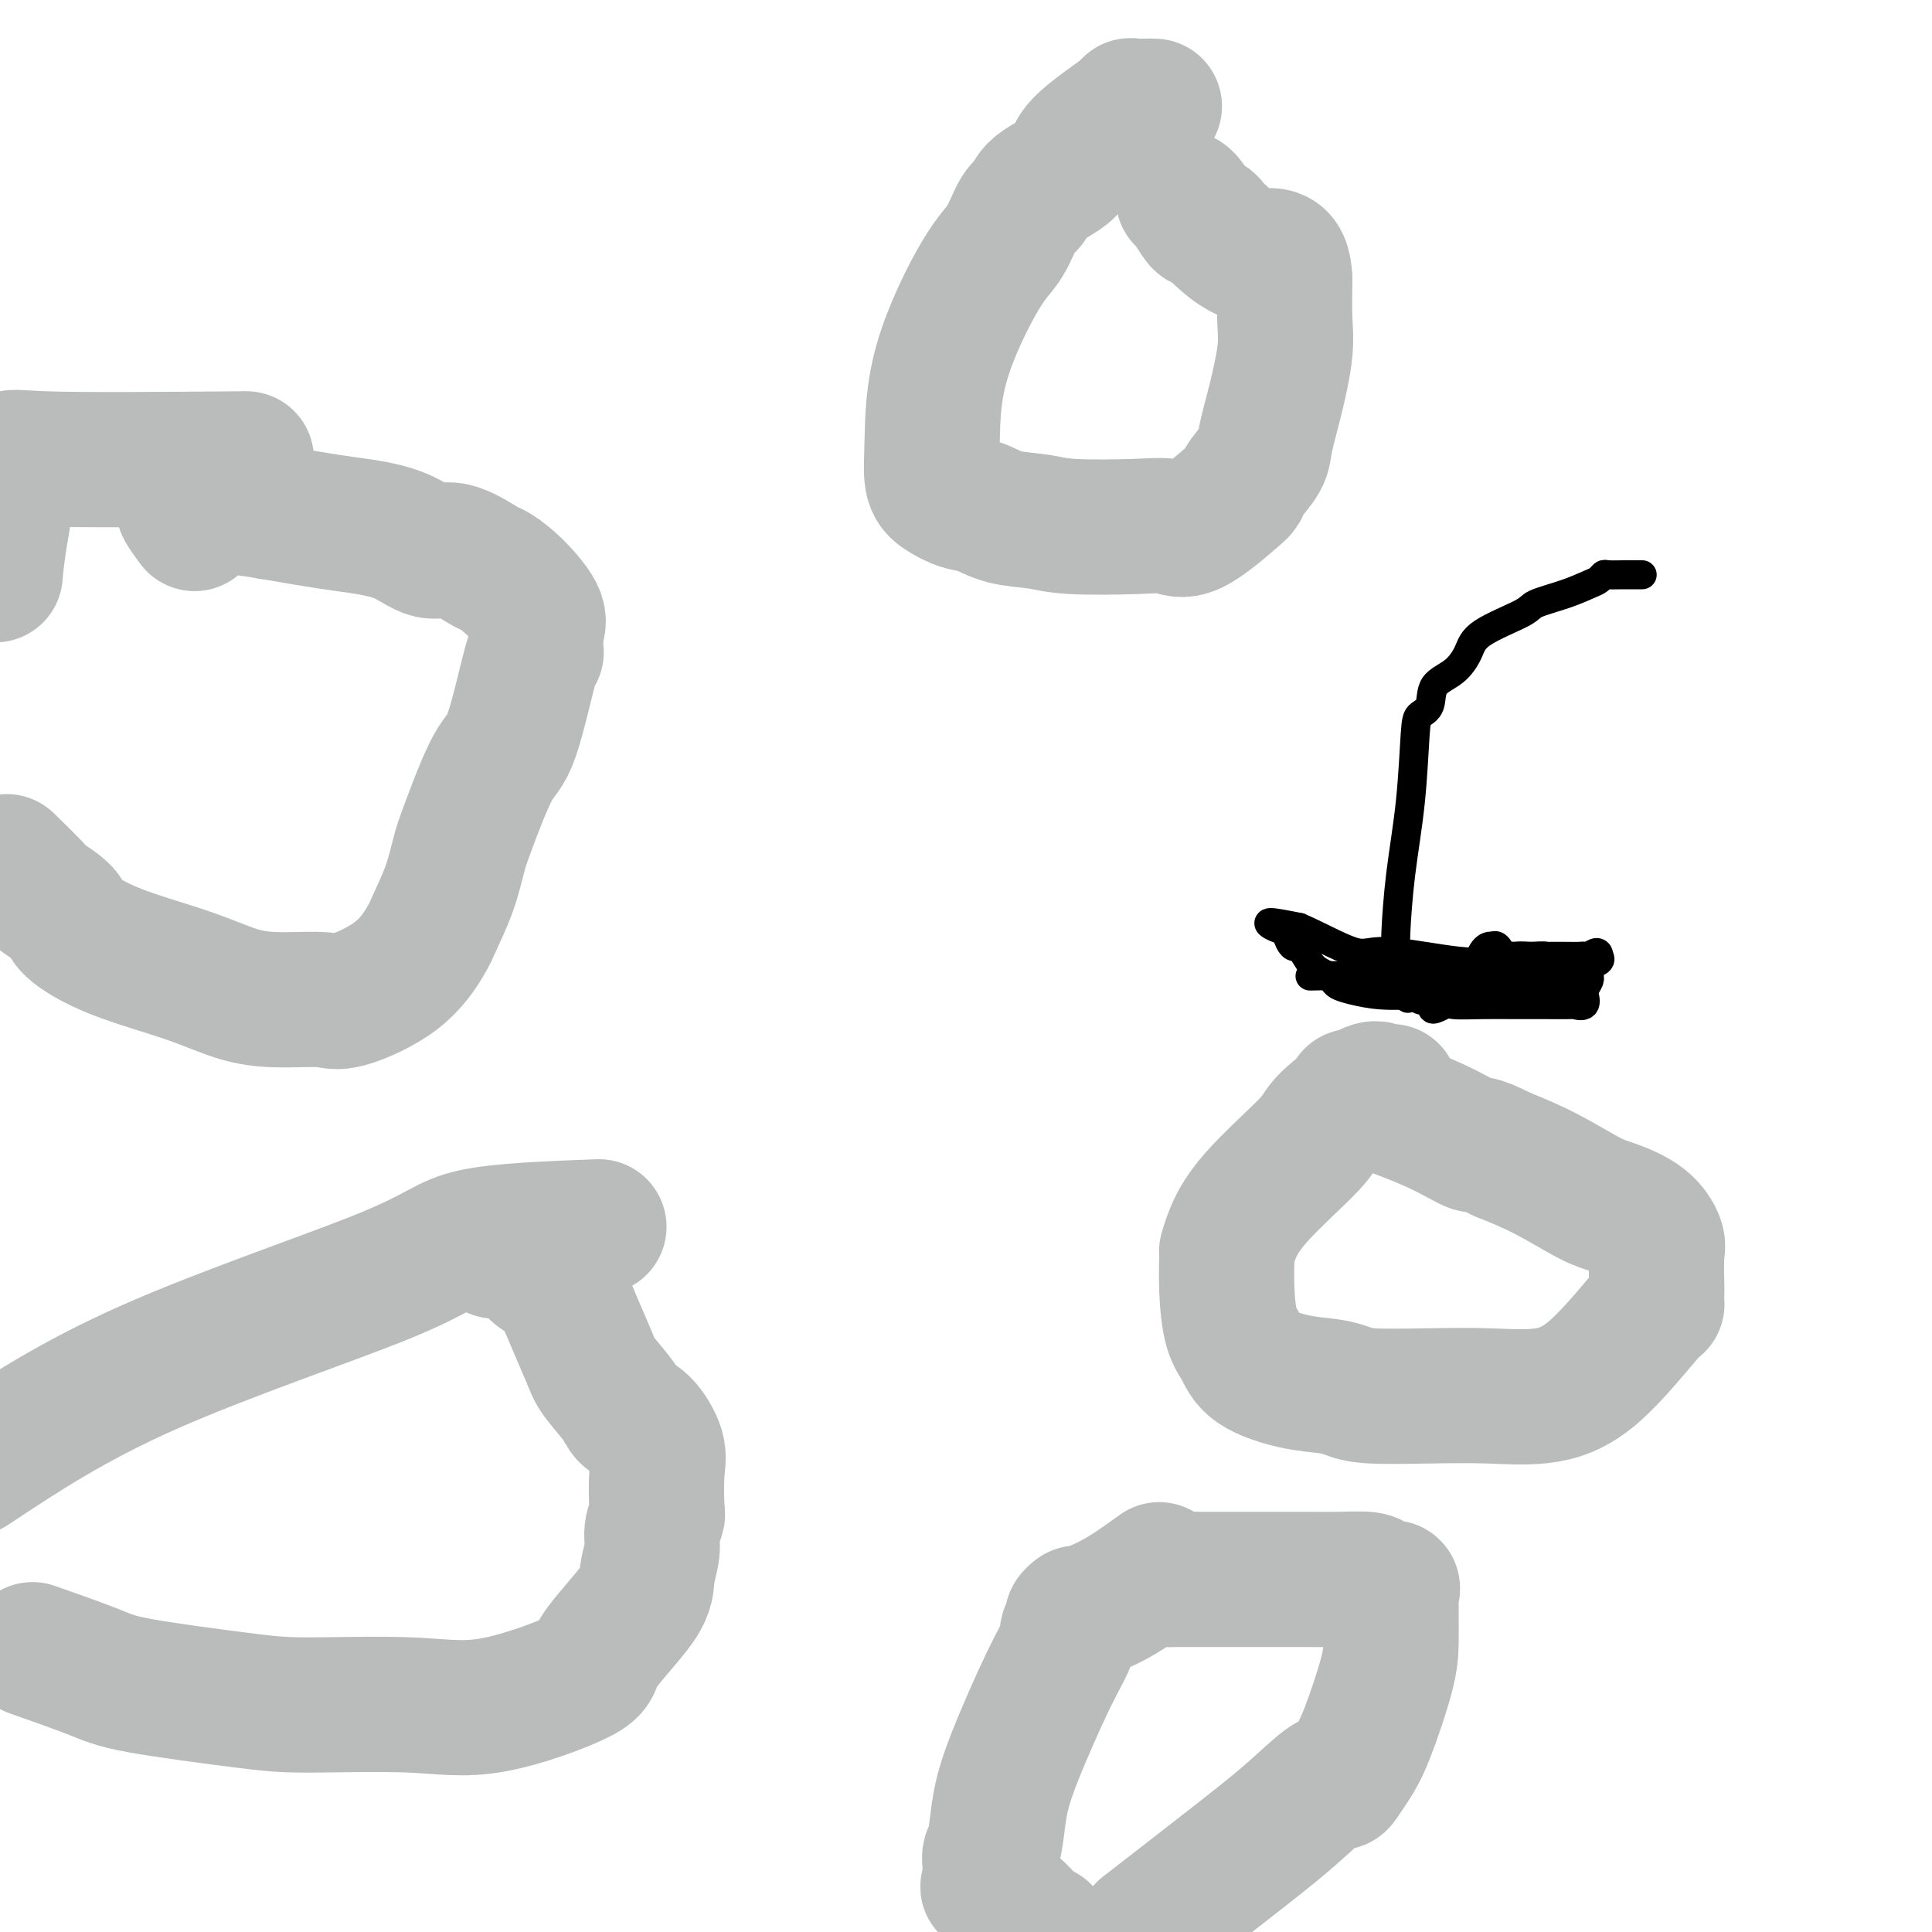 <svg viewBox='0 0 400 400' version='1.1' xmlns='http://www.w3.org/2000/svg' xmlns:xlink='http://www.w3.org/1999/xlink'><g fill='none' stroke='#BABBBB' stroke-width='28' stroke-linecap='round' stroke-linejoin='round'><path d='M51,95c-17.012,0.143 -34.024,0.286 -42,0c-7.976,-0.286 -6.917,-1.000 -7,2c-0.083,3.000 -1.310,9.714 -2,14c-0.690,4.286 -0.845,6.143 -1,8'/><path d='M2,179c-0.537,-0.526 -1.074,-1.051 0,0c1.074,1.051 3.759,3.680 5,5c1.241,1.320 1.038,1.332 2,2c0.962,0.668 3.090,1.993 4,3c0.910,1.007 0.603,1.696 2,3c1.397,1.304 4.499,3.224 9,5c4.501,1.776 10.400,3.407 15,5c4.600,1.593 7.902,3.146 11,4c3.098,0.854 5.993,1.007 9,1c3.007,-0.007 6.128,-0.176 8,0c1.872,0.176 2.497,0.696 5,0c2.503,-0.696 6.884,-2.609 10,-5c3.116,-2.391 4.968,-5.261 6,-7c1.032,-1.739 1.245,-2.347 2,-4c0.755,-1.653 2.052,-4.352 3,-7c0.948,-2.648 1.546,-5.245 2,-7c0.454,-1.755 0.763,-2.670 2,-6c1.237,-3.330 3.402,-9.077 5,-12c1.598,-2.923 2.628,-3.024 4,-7c1.372,-3.976 3.085,-11.827 4,-15c0.915,-3.173 1.033,-1.667 1,-2c-0.033,-0.333 -0.218,-2.507 0,-4c0.218,-1.493 0.838,-2.307 0,-4c-0.838,-1.693 -3.136,-4.265 -5,-6c-1.864,-1.735 -3.296,-2.632 -4,-3c-0.704,-0.368 -0.680,-0.207 -2,-1c-1.320,-0.793 -3.985,-2.540 -6,-3c-2.015,-0.460 -3.380,0.369 -5,0c-1.620,-0.369 -3.496,-1.934 -6,-3c-2.504,-1.066 -5.636,-1.633 -8,-2c-2.364,-0.367 -3.961,-0.533 -7,-1c-3.039,-0.467 -7.519,-1.233 -12,-2'/><path d='M56,106c-8.363,-1.461 -10.272,-1.112 -12,-1c-1.728,0.112 -3.275,-0.011 -4,0c-0.725,0.011 -0.627,0.158 -1,0c-0.373,-0.158 -1.216,-0.619 -1,0c0.216,0.619 1.490,2.320 2,3c0.510,0.680 0.255,0.340 0,0'/><path d='M288,226c-0.737,0.161 -1.474,0.322 -2,0c-0.526,-0.322 -0.841,-1.128 -3,0c-2.159,1.128 -6.162,4.191 -8,6c-1.838,1.809 -1.512,2.364 -4,5c-2.488,2.636 -7.792,7.352 -11,11c-3.208,3.648 -4.322,6.226 -5,8c-0.678,1.774 -0.922,2.742 -1,3c-0.078,0.258 0.008,-0.196 0,1c-0.008,1.196 -0.111,4.040 0,7c0.111,2.960 0.438,6.036 1,8c0.562,1.964 1.361,2.816 2,4c0.639,1.184 1.119,2.699 3,4c1.881,1.301 5.163,2.387 8,3c2.837,0.613 5.230,0.752 7,1c1.770,0.248 2.917,0.604 4,1c1.083,0.396 2.103,0.831 5,1c2.897,0.169 7.670,0.072 12,0c4.330,-0.072 8.218,-0.119 12,0c3.782,0.119 7.458,0.403 11,0c3.542,-0.403 6.949,-1.493 11,-5c4.051,-3.507 8.745,-9.429 11,-12c2.255,-2.571 2.070,-1.789 2,-2c-0.070,-0.211 -0.025,-1.414 0,-2c0.025,-0.586 0.029,-0.556 0,-2c-0.029,-1.444 -0.093,-4.362 0,-6c0.093,-1.638 0.342,-1.995 0,-3c-0.342,-1.005 -1.274,-2.656 -3,-4c-1.726,-1.344 -4.246,-2.381 -6,-3c-1.754,-0.619 -2.741,-0.821 -5,-2c-2.259,-1.179 -5.788,-3.337 -9,-5c-3.212,-1.663 -6.106,-2.832 -9,-4'/><path d='M311,239c-6.018,-3.072 -5.063,-1.751 -6,-2c-0.937,-0.249 -3.767,-2.067 -8,-4c-4.233,-1.933 -9.871,-3.982 -13,-5c-3.129,-1.018 -3.751,-1.005 -4,-1c-0.249,0.005 -0.124,0.003 0,0'/><path d='M124,254c-10.190,0.381 -20.381,0.762 -26,2c-5.619,1.238 -6.667,3.333 -18,8c-11.333,4.667 -32.952,11.905 -49,19c-16.048,7.095 -26.524,14.048 -37,21'/><path d='M8,342c-1.093,-0.384 -2.186,-0.768 0,0c2.186,0.768 7.650,2.688 11,4c3.350,1.312 4.585,2.017 10,3c5.415,0.983 15.008,2.243 21,3c5.992,0.757 8.383,1.009 14,1c5.617,-0.009 14.462,-0.280 21,0c6.538,0.280 10.770,1.112 17,0c6.230,-1.112 14.458,-4.166 18,-6c3.542,-1.834 2.398,-2.447 4,-5c1.602,-2.553 5.950,-7.045 8,-10c2.050,-2.955 1.803,-4.373 2,-6c0.197,-1.627 0.837,-3.464 1,-5c0.163,-1.536 -0.150,-2.772 0,-4c0.150,-1.228 0.764,-2.448 1,-3c0.236,-0.552 0.095,-0.437 0,-2c-0.095,-1.563 -0.145,-4.804 0,-7c0.145,-2.196 0.484,-3.347 0,-5c-0.484,-1.653 -1.792,-3.808 -3,-5c-1.208,-1.192 -2.318,-1.420 -3,-2c-0.682,-0.580 -0.937,-1.511 -2,-3c-1.063,-1.489 -2.936,-3.537 -4,-5c-1.064,-1.463 -1.320,-2.340 -2,-4c-0.680,-1.660 -1.783,-4.101 -3,-7c-1.217,-2.899 -2.549,-6.255 -4,-8c-1.451,-1.745 -3.022,-1.879 -4,-3c-0.978,-1.121 -1.361,-3.229 -2,-4c-0.639,-0.771 -1.532,-0.207 -2,0c-0.468,0.207 -0.511,0.056 -1,0c-0.489,-0.056 -1.426,-0.016 -2,0c-0.574,0.016 -0.787,0.008 -1,0'/><path d='M103,259c-1.000,0.000 -0.500,0.000 0,0'/><path d='M239,22c-0.466,-0.018 -0.932,-0.035 -2,0c-1.068,0.035 -2.738,0.123 -3,0c-0.262,-0.123 0.884,-0.457 -1,1c-1.884,1.457 -6.797,4.704 -9,7c-2.203,2.296 -1.695,3.640 -3,5c-1.305,1.360 -4.424,2.737 -6,4c-1.576,1.263 -1.610,2.413 -2,3c-0.390,0.587 -1.138,0.612 -2,2c-0.862,1.388 -1.840,4.140 -3,6c-1.160,1.860 -2.503,2.830 -5,7c-2.497,4.170 -6.149,11.541 -8,18c-1.851,6.459 -1.900,12.006 -2,16c-0.100,3.994 -0.252,6.436 0,8c0.252,1.564 0.909,2.250 2,3c1.091,0.750 2.615,1.564 4,2c1.385,0.436 2.631,0.496 4,1c1.369,0.504 2.862,1.454 5,2c2.138,0.546 4.920,0.688 7,1c2.080,0.312 3.457,0.795 7,1c3.543,0.205 9.250,0.133 13,0c3.750,-0.133 5.542,-0.327 7,0c1.458,0.327 2.584,1.175 5,0c2.416,-1.175 6.124,-4.373 8,-6c1.876,-1.627 1.920,-1.683 2,-2c0.080,-0.317 0.197,-0.894 1,-2c0.803,-1.106 2.292,-2.740 3,-4c0.708,-1.260 0.634,-2.147 1,-4c0.366,-1.853 1.170,-4.672 2,-8c0.830,-3.328 1.685,-7.165 2,-10c0.315,-2.835 0.090,-4.667 0,-7c-0.090,-2.333 -0.045,-5.166 0,-8'/><path d='M266,58c-0.190,-6.642 -3.164,-4.746 -6,-5c-2.836,-0.254 -5.532,-2.658 -7,-4c-1.468,-1.342 -1.706,-1.624 -2,-2c-0.294,-0.376 -0.643,-0.847 -1,-1c-0.357,-0.153 -0.723,0.011 -1,0c-0.277,-0.011 -0.466,-0.199 -1,-1c-0.534,-0.801 -1.413,-2.216 -2,-3c-0.587,-0.784 -0.882,-0.938 -1,-1c-0.118,-0.062 -0.059,-0.031 0,0'/><path d='M240,325c-3.033,2.189 -6.065,4.378 -9,6c-2.935,1.622 -5.772,2.676 -7,3c-1.228,0.324 -0.849,-0.082 -1,0c-0.151,0.082 -0.834,0.651 -1,1c-0.166,0.349 0.184,0.478 0,1c-0.184,0.522 -0.904,1.438 -1,2c-0.096,0.562 0.430,0.769 0,2c-0.430,1.231 -1.818,3.485 -4,8c-2.182,4.515 -5.159,11.290 -7,16c-1.841,4.710 -2.545,7.354 -3,10c-0.455,2.646 -0.662,5.294 -1,7c-0.338,1.706 -0.806,2.470 -1,3c-0.194,0.530 -0.113,0.828 0,2c0.113,1.172 0.260,3.220 0,4c-0.260,0.780 -0.925,0.291 0,1c0.925,0.709 3.441,2.614 5,4c1.559,1.386 2.160,2.253 3,3c0.840,0.747 1.920,1.373 3,2'/><path d='M239,398c-1.758,1.361 -3.515,2.723 0,0c3.515,-2.723 12.303,-9.530 18,-14c5.697,-4.470 8.303,-6.603 11,-9c2.697,-2.397 5.487,-5.057 7,-6c1.513,-0.943 1.750,-0.169 2,0c0.250,0.169 0.512,-0.266 1,-1c0.488,-0.734 1.203,-1.766 2,-3c0.797,-1.234 1.678,-2.669 3,-6c1.322,-3.331 3.086,-8.556 4,-12c0.914,-3.444 0.977,-5.105 1,-7c0.023,-1.895 0.005,-4.022 0,-5c-0.005,-0.978 0.001,-0.808 0,-1c-0.001,-0.192 -0.011,-0.748 0,-1c0.011,-0.252 0.042,-0.201 0,-1c-0.042,-0.799 -0.159,-2.449 0,-3c0.159,-0.551 0.592,-0.004 0,0c-0.592,0.004 -2.209,-0.535 -3,-1c-0.791,-0.465 -0.755,-0.857 -2,-1c-1.245,-0.143 -3.772,-0.038 -6,0c-2.228,0.038 -4.157,0.010 -6,0c-1.843,-0.010 -3.598,-0.003 -5,0c-1.402,0.003 -2.450,0.001 -4,0c-1.550,-0.001 -3.603,-0.000 -5,0c-1.397,0.000 -2.140,0.000 -3,0c-0.860,-0.000 -1.839,-0.000 -3,0c-1.161,0.000 -2.505,0.000 -4,0c-1.495,-0.000 -3.141,-0.000 -4,0c-0.859,0.000 -0.929,0.000 -1,0'/><path d='M242,327c-7.167,-0.167 -3.583,-0.083 0,0'/></g>
<g fill='none' stroke='#000000' stroke-width='6' stroke-linecap='round' stroke-linejoin='round'><path d='M340,119c-0.703,0.002 -1.407,0.004 -2,0c-0.593,-0.004 -1.077,-0.013 -2,0c-0.923,0.013 -2.285,0.048 -3,0c-0.715,-0.048 -0.784,-0.178 -1,0c-0.216,0.178 -0.580,0.665 -1,1c-0.420,0.335 -0.897,0.518 -2,1c-1.103,0.482 -2.833,1.261 -5,2c-2.167,0.739 -4.770,1.437 -6,2c-1.230,0.563 -1.086,0.992 -3,2c-1.914,1.008 -5.884,2.595 -8,4c-2.116,1.405 -2.378,2.628 -3,4c-0.622,1.372 -1.606,2.894 -3,4c-1.394,1.106 -3.199,1.797 -4,3c-0.801,1.203 -0.599,2.917 -1,4c-0.401,1.083 -1.403,1.536 -2,2c-0.597,0.464 -0.787,0.938 -1,4c-0.213,3.062 -0.450,8.712 -1,14c-0.550,5.288 -1.415,10.215 -2,15c-0.585,4.785 -0.890,9.428 -1,12c-0.110,2.572 -0.024,3.073 0,4c0.024,0.927 -0.014,2.279 0,3c0.014,0.721 0.081,0.809 0,1c-0.081,0.191 -0.309,0.483 0,1c0.309,0.517 1.154,1.258 2,2'/><path d='M291,204c0.318,4.007 0.614,2.524 1,2c0.386,-0.524 0.864,-0.089 1,0c0.136,0.089 -0.069,-0.169 0,0c0.069,0.169 0.411,0.763 1,1c0.589,0.237 1.426,0.115 2,0c0.574,-0.115 0.885,-0.223 1,0c0.115,0.223 0.033,0.778 0,1c-0.033,0.222 -0.016,0.111 0,0'/><path d='M299,206c-0.289,0.000 -0.578,0.001 -1,0c-0.422,-0.001 -0.977,-0.003 -1,0c-0.023,0.003 0.484,0.012 0,0c-0.484,-0.012 -1.961,-0.044 -4,0c-2.039,0.044 -4.642,0.166 -7,0c-2.358,-0.166 -4.473,-0.618 -6,-1c-1.527,-0.382 -2.468,-0.693 -3,-1c-0.532,-0.307 -0.656,-0.608 -1,-1c-0.344,-0.392 -0.908,-0.873 -1,-1c-0.092,-0.127 0.288,0.100 0,0c-0.288,-0.100 -1.243,-0.526 -2,-1c-0.757,-0.474 -1.315,-0.995 -2,-2c-0.685,-1.005 -1.495,-2.492 -2,-3c-0.505,-0.508 -0.704,-0.035 -1,0c-0.296,0.035 -0.690,-0.366 -1,-1c-0.310,-0.634 -0.537,-1.500 -1,-2c-0.463,-0.500 -1.163,-0.635 -2,-1c-0.837,-0.365 -1.811,-0.962 -1,-1c0.811,-0.038 3.405,0.481 6,1'/><path d='M269,192c3.203,1.320 8.209,4.119 11,5c2.791,0.881 3.365,-0.156 7,0c3.635,0.156 10.331,1.506 15,2c4.669,0.494 7.313,0.132 9,0c1.687,-0.132 2.418,-0.035 4,0c1.582,0.035 4.015,0.010 5,0c0.985,-0.010 0.522,-0.003 1,0c0.478,0.003 1.898,0.001 3,0c1.102,-0.001 1.886,-0.000 2,0c0.114,0.000 -0.443,0.000 -1,0'/><path d='M325,199c6.768,0.308 1.189,0.079 -1,0c-2.189,-0.079 -0.988,-0.007 -1,0c-0.012,0.007 -1.239,-0.052 -2,0c-0.761,0.052 -1.058,0.214 -1,0c0.058,-0.214 0.470,-0.803 0,-1c-0.470,-0.197 -1.824,-0.002 -3,0c-1.176,0.002 -2.174,-0.189 -3,0c-0.826,0.189 -1.478,0.758 -2,1c-0.522,0.242 -0.913,0.158 -1,0c-0.087,-0.158 0.130,-0.389 0,-1c-0.130,-0.611 -0.609,-1.603 -1,-2c-0.391,-0.397 -0.696,-0.198 -1,0'/><path d='M309,196c-0.714,-0.366 -1.501,0.217 -2,1c-0.499,0.783 -0.712,1.764 -1,2c-0.288,0.236 -0.651,-0.274 -1,0c-0.349,0.274 -0.685,1.330 -1,2c-0.315,0.670 -0.609,0.953 -1,1c-0.391,0.047 -0.878,-0.141 -1,0c-0.122,0.141 0.122,0.611 0,1c-0.122,0.389 -0.611,0.696 -1,1c-0.389,0.304 -0.679,0.606 -1,1c-0.321,0.394 -0.674,0.879 -1,1c-0.326,0.121 -0.626,-0.121 -1,0c-0.374,0.121 -0.821,0.606 -1,1c-0.179,0.394 -0.089,0.697 0,1'/><path d='M297,208c-1.449,1.856 0.928,0.497 2,0c1.072,-0.497 0.840,-0.133 2,0c1.160,0.133 3.713,0.036 6,0c2.287,-0.036 4.310,-0.010 6,0c1.690,0.010 3.049,0.005 4,0c0.951,-0.005 1.495,-0.009 3,0c1.505,0.009 3.973,0.031 5,0c1.027,-0.031 0.614,-0.115 1,0c0.386,0.115 1.571,0.431 2,0c0.429,-0.431 0.101,-1.607 0,-2c-0.101,-0.393 0.026,-0.003 0,0c-0.026,0.003 -0.205,-0.380 0,-1c0.205,-0.620 0.794,-1.475 1,-2c0.206,-0.525 0.027,-0.718 0,-1c-0.027,-0.282 0.096,-0.653 0,-1c-0.096,-0.347 -0.410,-0.670 0,-1c0.410,-0.330 1.546,-0.666 2,-1c0.454,-0.334 0.227,-0.667 0,-1'/><path d='M331,198c0.066,-1.547 -1.271,-0.415 -2,0c-0.729,0.415 -0.852,0.111 -1,0c-0.148,-0.111 -0.320,-0.031 -1,0c-0.680,0.031 -1.868,0.011 -3,0c-1.132,-0.011 -2.209,-0.013 -4,0c-1.791,0.013 -4.298,0.042 -6,0c-1.702,-0.042 -2.599,-0.156 -3,0c-0.401,0.156 -0.306,0.580 -1,1c-0.694,0.420 -2.179,0.834 -3,1c-0.821,0.166 -0.980,0.082 -1,0c-0.020,-0.082 0.100,-0.163 0,0c-0.100,0.163 -0.418,0.569 -1,1c-0.582,0.431 -1.426,0.885 -2,1c-0.574,0.115 -0.878,-0.110 -1,0c-0.122,0.110 -0.061,0.555 0,1'/><path d='M302,203c-1.365,0.648 -0.279,-0.233 2,0c2.279,0.233 5.751,1.579 8,2c2.249,0.421 3.275,-0.083 4,0c0.725,0.083 1.151,0.754 2,1c0.849,0.246 2.123,0.067 3,0c0.877,-0.067 1.359,-0.021 2,0c0.641,0.021 1.442,0.018 2,0c0.558,-0.018 0.874,-0.051 1,0c0.126,0.051 0.063,0.185 0,0c-0.063,-0.185 -0.124,-0.690 0,-1c0.124,-0.310 0.434,-0.427 0,-1c-0.434,-0.573 -1.613,-1.604 -2,-2c-0.387,-0.396 0.019,-0.159 0,0c-0.019,0.159 -0.463,0.239 -1,0c-0.537,-0.239 -1.166,-0.796 -2,-1c-0.834,-0.204 -1.873,-0.055 -3,0c-1.127,0.055 -2.343,0.015 -3,0c-0.657,-0.015 -0.754,-0.004 -1,0c-0.246,0.004 -0.642,0.001 -1,0c-0.358,-0.001 -0.679,-0.001 -1,0'/><path d='M312,201c-2.118,0.072 -1.413,0.751 -1,1c0.413,0.249 0.534,0.067 0,0c-0.534,-0.067 -1.722,-0.018 -3,0c-1.278,0.018 -2.647,0.005 -4,0c-1.353,-0.005 -2.691,-0.001 -4,0c-1.309,0.001 -2.587,0.000 -4,0c-1.413,-0.000 -2.959,-0.000 -4,0c-1.041,0.000 -1.578,0.000 -2,0c-0.422,-0.000 -0.729,-0.000 -1,0c-0.271,0.000 -0.506,0.000 -1,0c-0.494,-0.000 -1.246,-0.000 -2,0c-0.754,0.000 -1.511,0.000 -2,0c-0.489,-0.000 -0.709,-0.000 -1,0c-0.291,0.000 -0.654,0.000 -1,0c-0.346,-0.000 -0.674,-0.000 -1,0c-0.326,0.000 -0.651,0.000 -1,0c-0.349,-0.000 -0.722,-0.000 -1,0c-0.278,0.000 -0.459,0.000 -1,0c-0.541,-0.000 -1.440,-0.000 -2,0c-0.560,0.000 -0.780,0.000 -1,0'/><path d='M275,202c-6.200,0.156 -3.200,0.044 -2,0c1.200,-0.044 0.600,-0.022 0,0'/></g>
</svg>